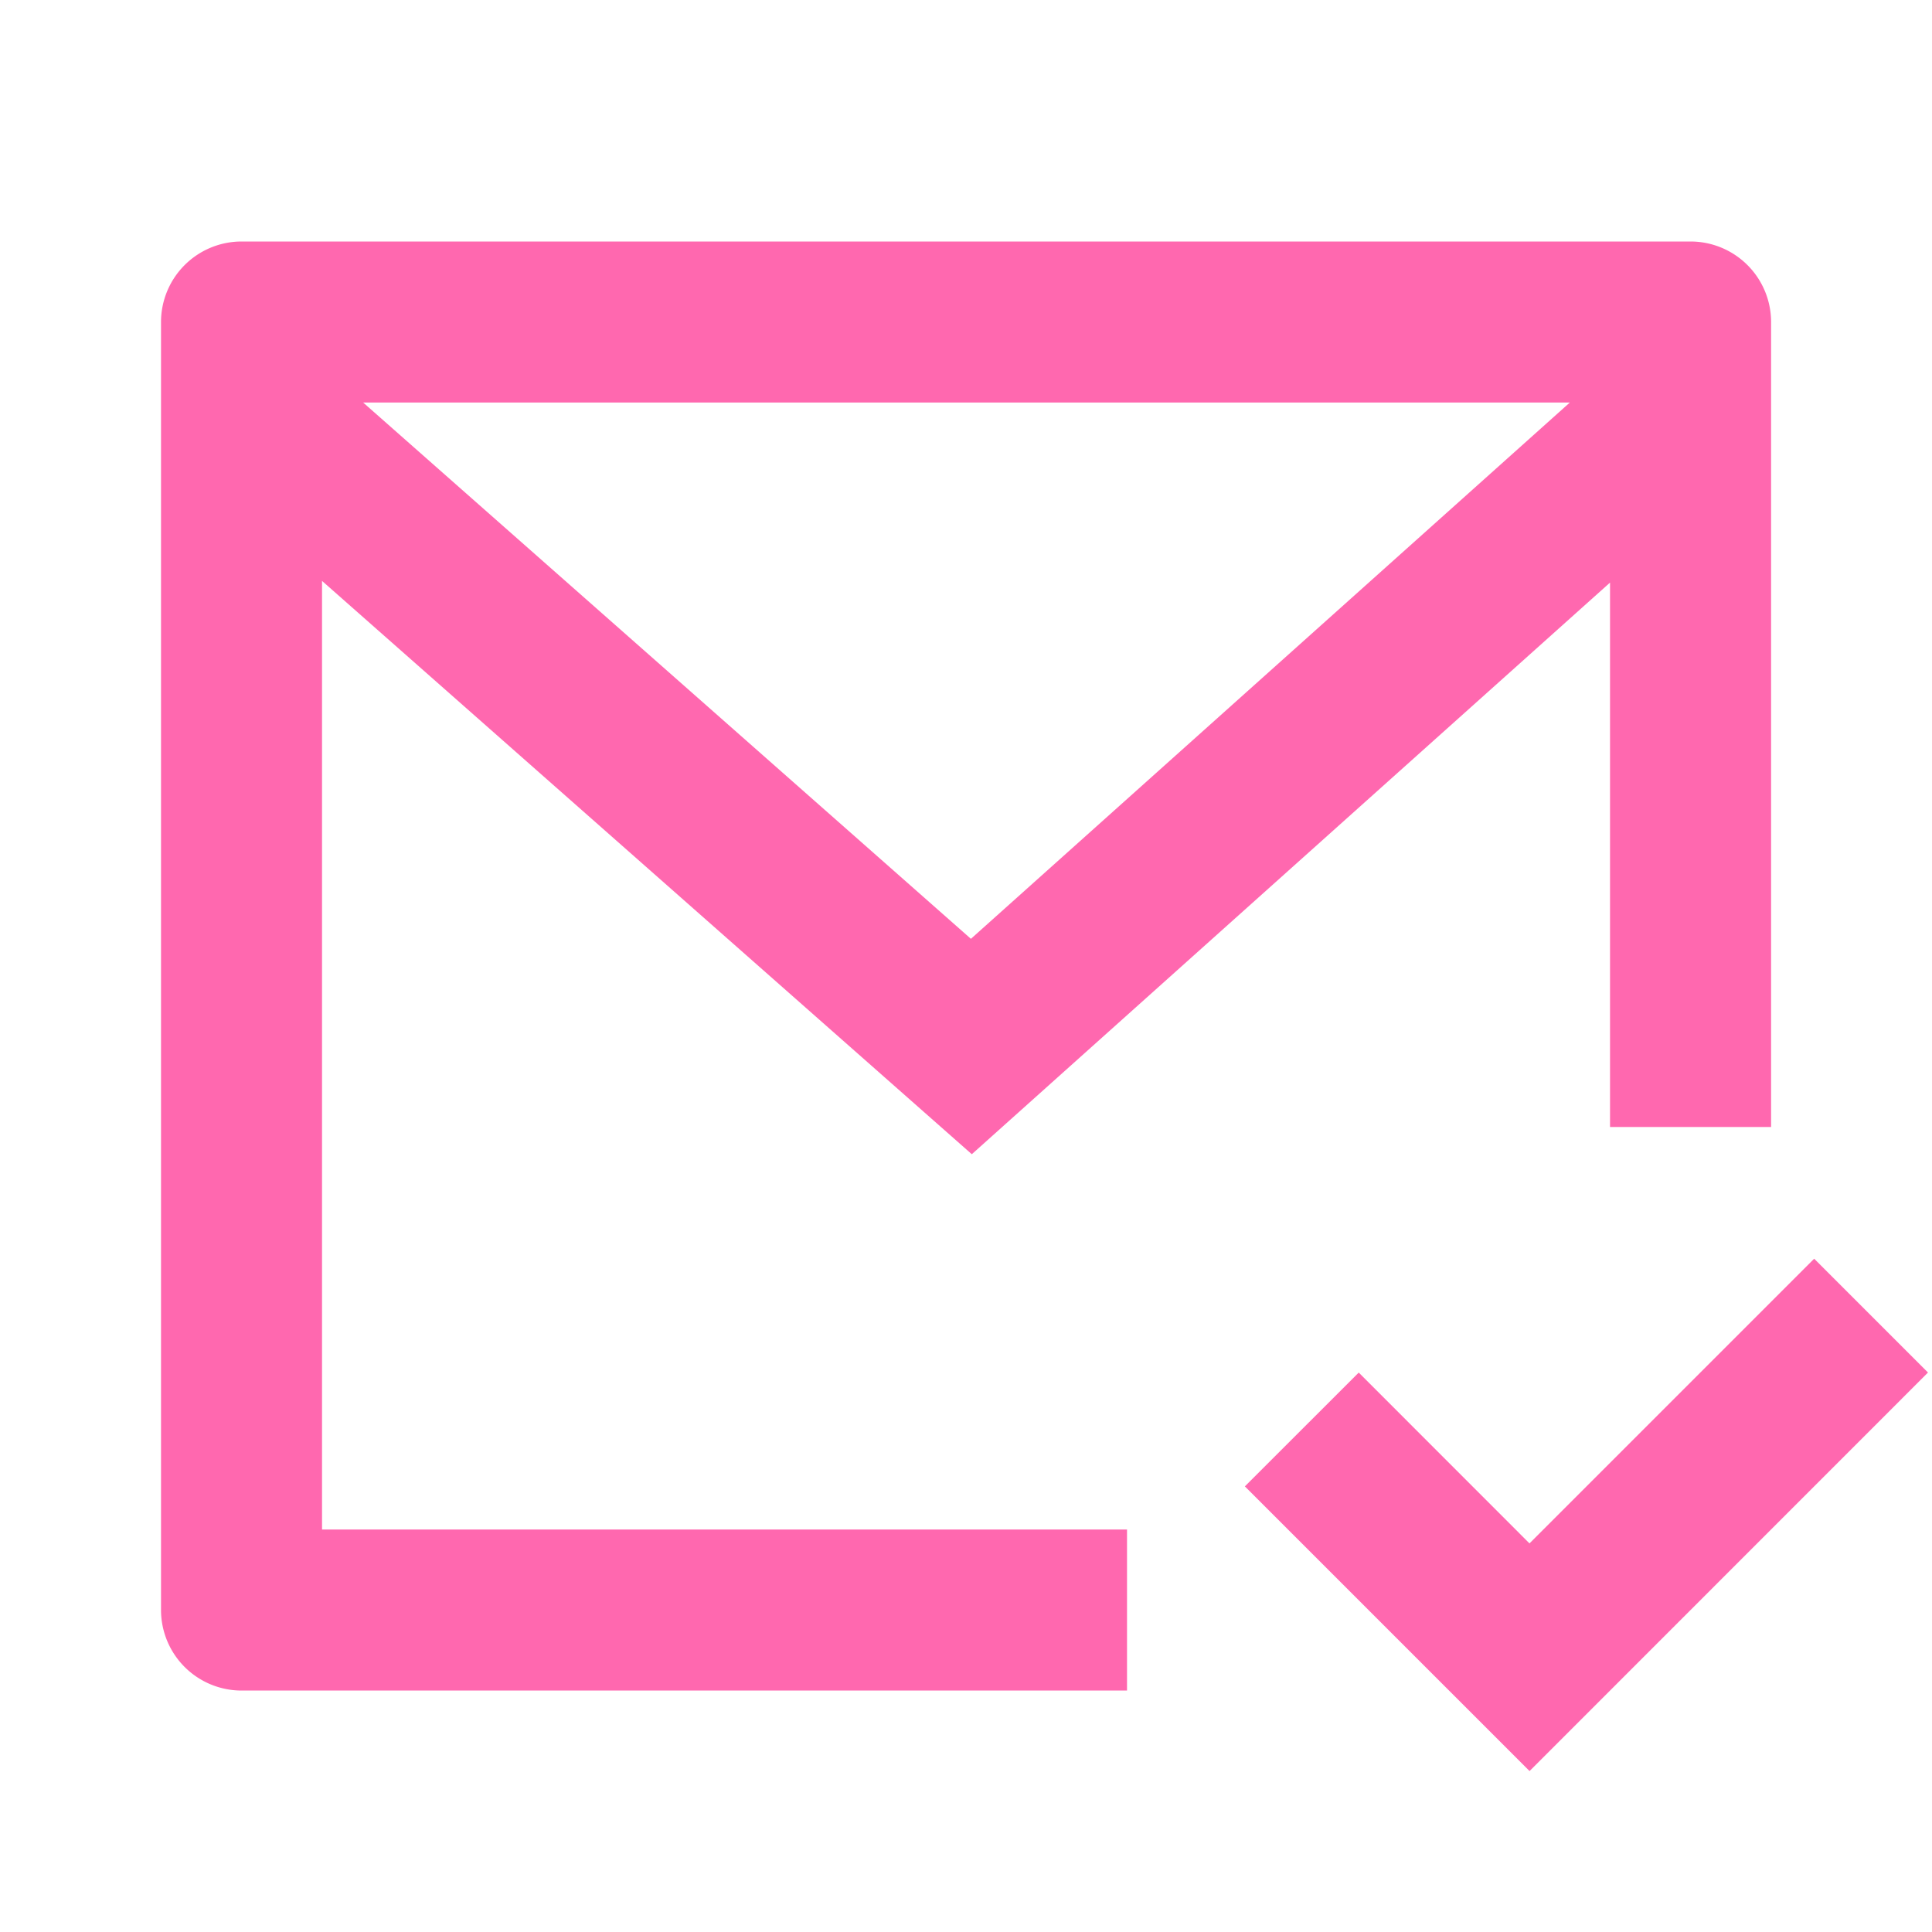 <svg xmlns="http://www.w3.org/2000/svg" width="71.934" height="71.934" viewBox="0 0 71.934 71.934"><g transform="translate(0)"><path d="M0,466H71.934v71.934H0Z" transform="translate(0 -466)" fill="none"/><path d="M55.951,501.97V481.7L32.188,502.983,7.995,481.637v35.32H37.967v5.995H5a3,3,0,0,1-3-3V472a3,3,0,0,1,3-3H58.948a3,3,0,0,1,3,3V501.97ZM9.526,474.995l22.629,19.968,22.3-19.968H9.526ZM42.355,515.35l10.6,10.6L67.79,511.111l-4.238-4.238-10.6,10.6-6.357-6.36-4.241,4.238Z" transform="translate(3.995 -460.008)" fill="#ff68af" fill-rule="evenodd"/></g></svg>